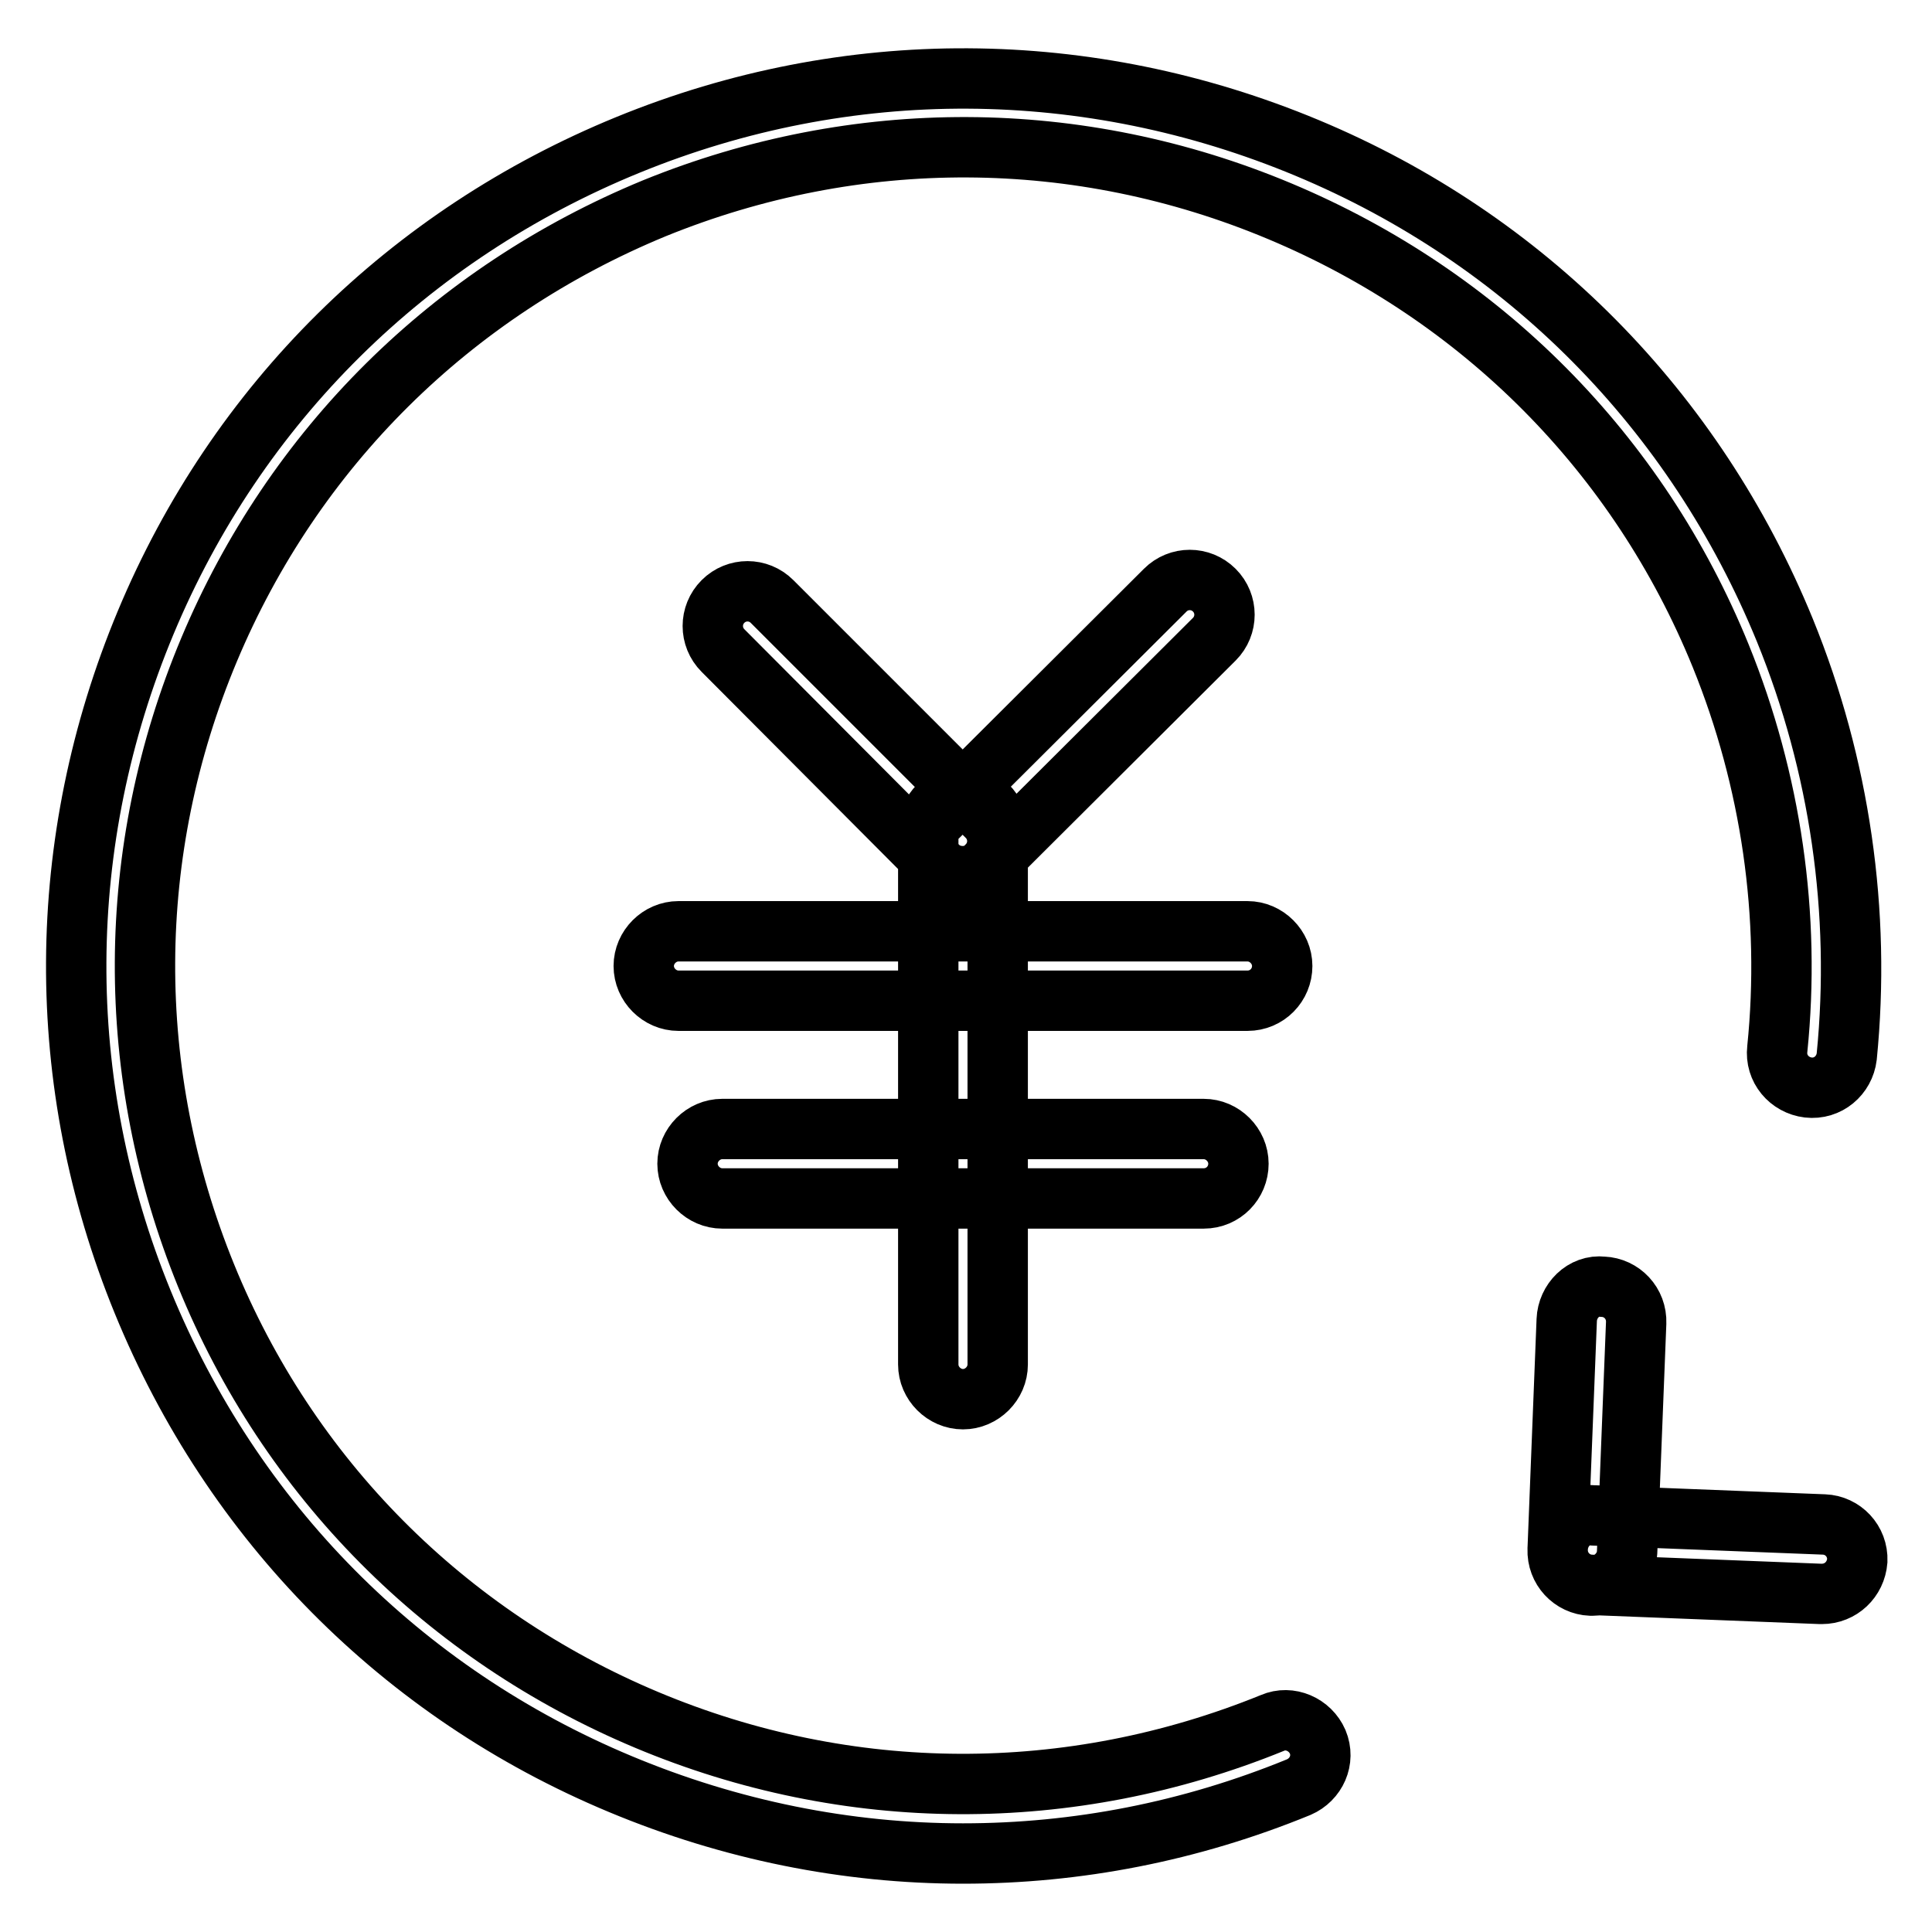<?xml version="1.0" encoding="utf-8"?>
<!-- Svg Vector Icons : http://www.onlinewebfonts.com/icon -->
<!DOCTYPE svg PUBLIC "-//W3C//DTD SVG 1.1//EN" "http://www.w3.org/Graphics/SVG/1.1/DTD/svg11.dtd">
<svg version="1.1" xmlns="http://www.w3.org/2000/svg" xmlns:xlink="http://www.w3.org/1999/xlink" x="0px" y="0px" viewBox="0 0 256 256" enable-background="new 0 0 256 256" xml:space="preserve">
<g> <path stroke-width="8" fill-opacity="0" stroke="#000000"  d="M127.6,245.6c-15.4,0-30.8-3.1-45.4-9.2c-29-12.1-51.4-34.8-63.3-63.9c-11.9-29.1-11.7-61,0.4-90 c12.1-29,34.8-51.4,63.9-63.3c29.1-11.9,61-11.7,90,0.4c29,12.1,51.4,34.8,63.3,63.9c7.3,17.9,10.1,37.4,8.2,56.5 c-0.3,2.5-2.5,4.4-5.1,4.1c-2.5-0.3-4.4-2.5-4.1-5.1c1.8-17.6-0.8-35.6-7.5-52.1c-10.9-26.8-31.7-47.7-58.4-58.9 c-26.7-11.2-56.1-11.3-82.9-0.4C59.8,38.7,38.9,59.4,27.7,86.1c-11.2,26.7-11.3,56.1-0.4,82.9c10.9,26.8,31.7,47.7,58.4,58.9 c26.7,11.2,56.1,11.3,82.9,0.4c2.3-1,5,0.2,6,2.5c1,2.4-0.2,5-2.5,6C157.7,242.7,142.7,245.6,127.6,245.6z M211,210.1 c-0.1,0-0.1,0-0.2,0c-2.5-0.1-4.5-2.2-4.4-4.8l1.2-30.4c0.1-2.5,2.2-4.7,4.8-4.4c2.5,0.1,4.5,2.2,4.4,4.8l-1.2,30.4 C215.5,208.1,213.4,210.1,211,210.1z M241.4,211.2c-0.1,0-0.1,0-0.2,0l-30.4-1.2c-2.5-0.1-4.5-2.2-4.4-4.8c0.1-2.5,2.1-4.7,4.8-4.4 l30.5,1.2c2.5,0.1,4.5,2.2,4.4,4.8C245.9,209.3,243.9,211.2,241.4,211.2z M159.5,158.8H95.7c-2.5,0-4.6-2.1-4.6-4.6 c0-2.5,2.1-4.6,4.6-4.6h63.8c2.5,0,4.6,2.1,4.6,4.6C164.1,156.7,162.1,158.8,159.5,158.8z M165.3,132.6H89.9 c-2.5,0-4.6-2.1-4.6-4.6s2.1-4.6,4.6-4.6h75.4c2.5,0,4.6,2.1,4.6,4.6S167.9,132.6,165.3,132.6z M127.6,185.4 c-2.5,0-4.6-2.1-4.6-4.6V110c0-2.5,2.1-4.6,4.6-4.6c2.5,0,4.6,2.1,4.6,4.6v70.8C132.2,183.3,130.1,185.4,127.6,185.4z M127.6,116.1 c-1.2,0-2.4-0.4-3.3-1.3L95.8,86.2c-1.8-1.8-1.8-4.7,0-6.5c1.8-1.8,4.7-1.8,6.5,0l28.5,28.5c1.8,1.8,1.8,4.7,0,6.5 C130,115.7,128.8,116.1,127.6,116.1z M127.5,116.1c-1.2,0-2.4-0.4-3.3-1.3c-1.8-1.8-1.8-4.7,0-6.5l30.2-30.1c1.8-1.8,4.7-1.8,6.5,0 c1.8,1.8,1.8,4.7,0,6.5l-30.2,30.1C129.9,115.7,128.7,116.1,127.5,116.1z"/></g>
</svg>